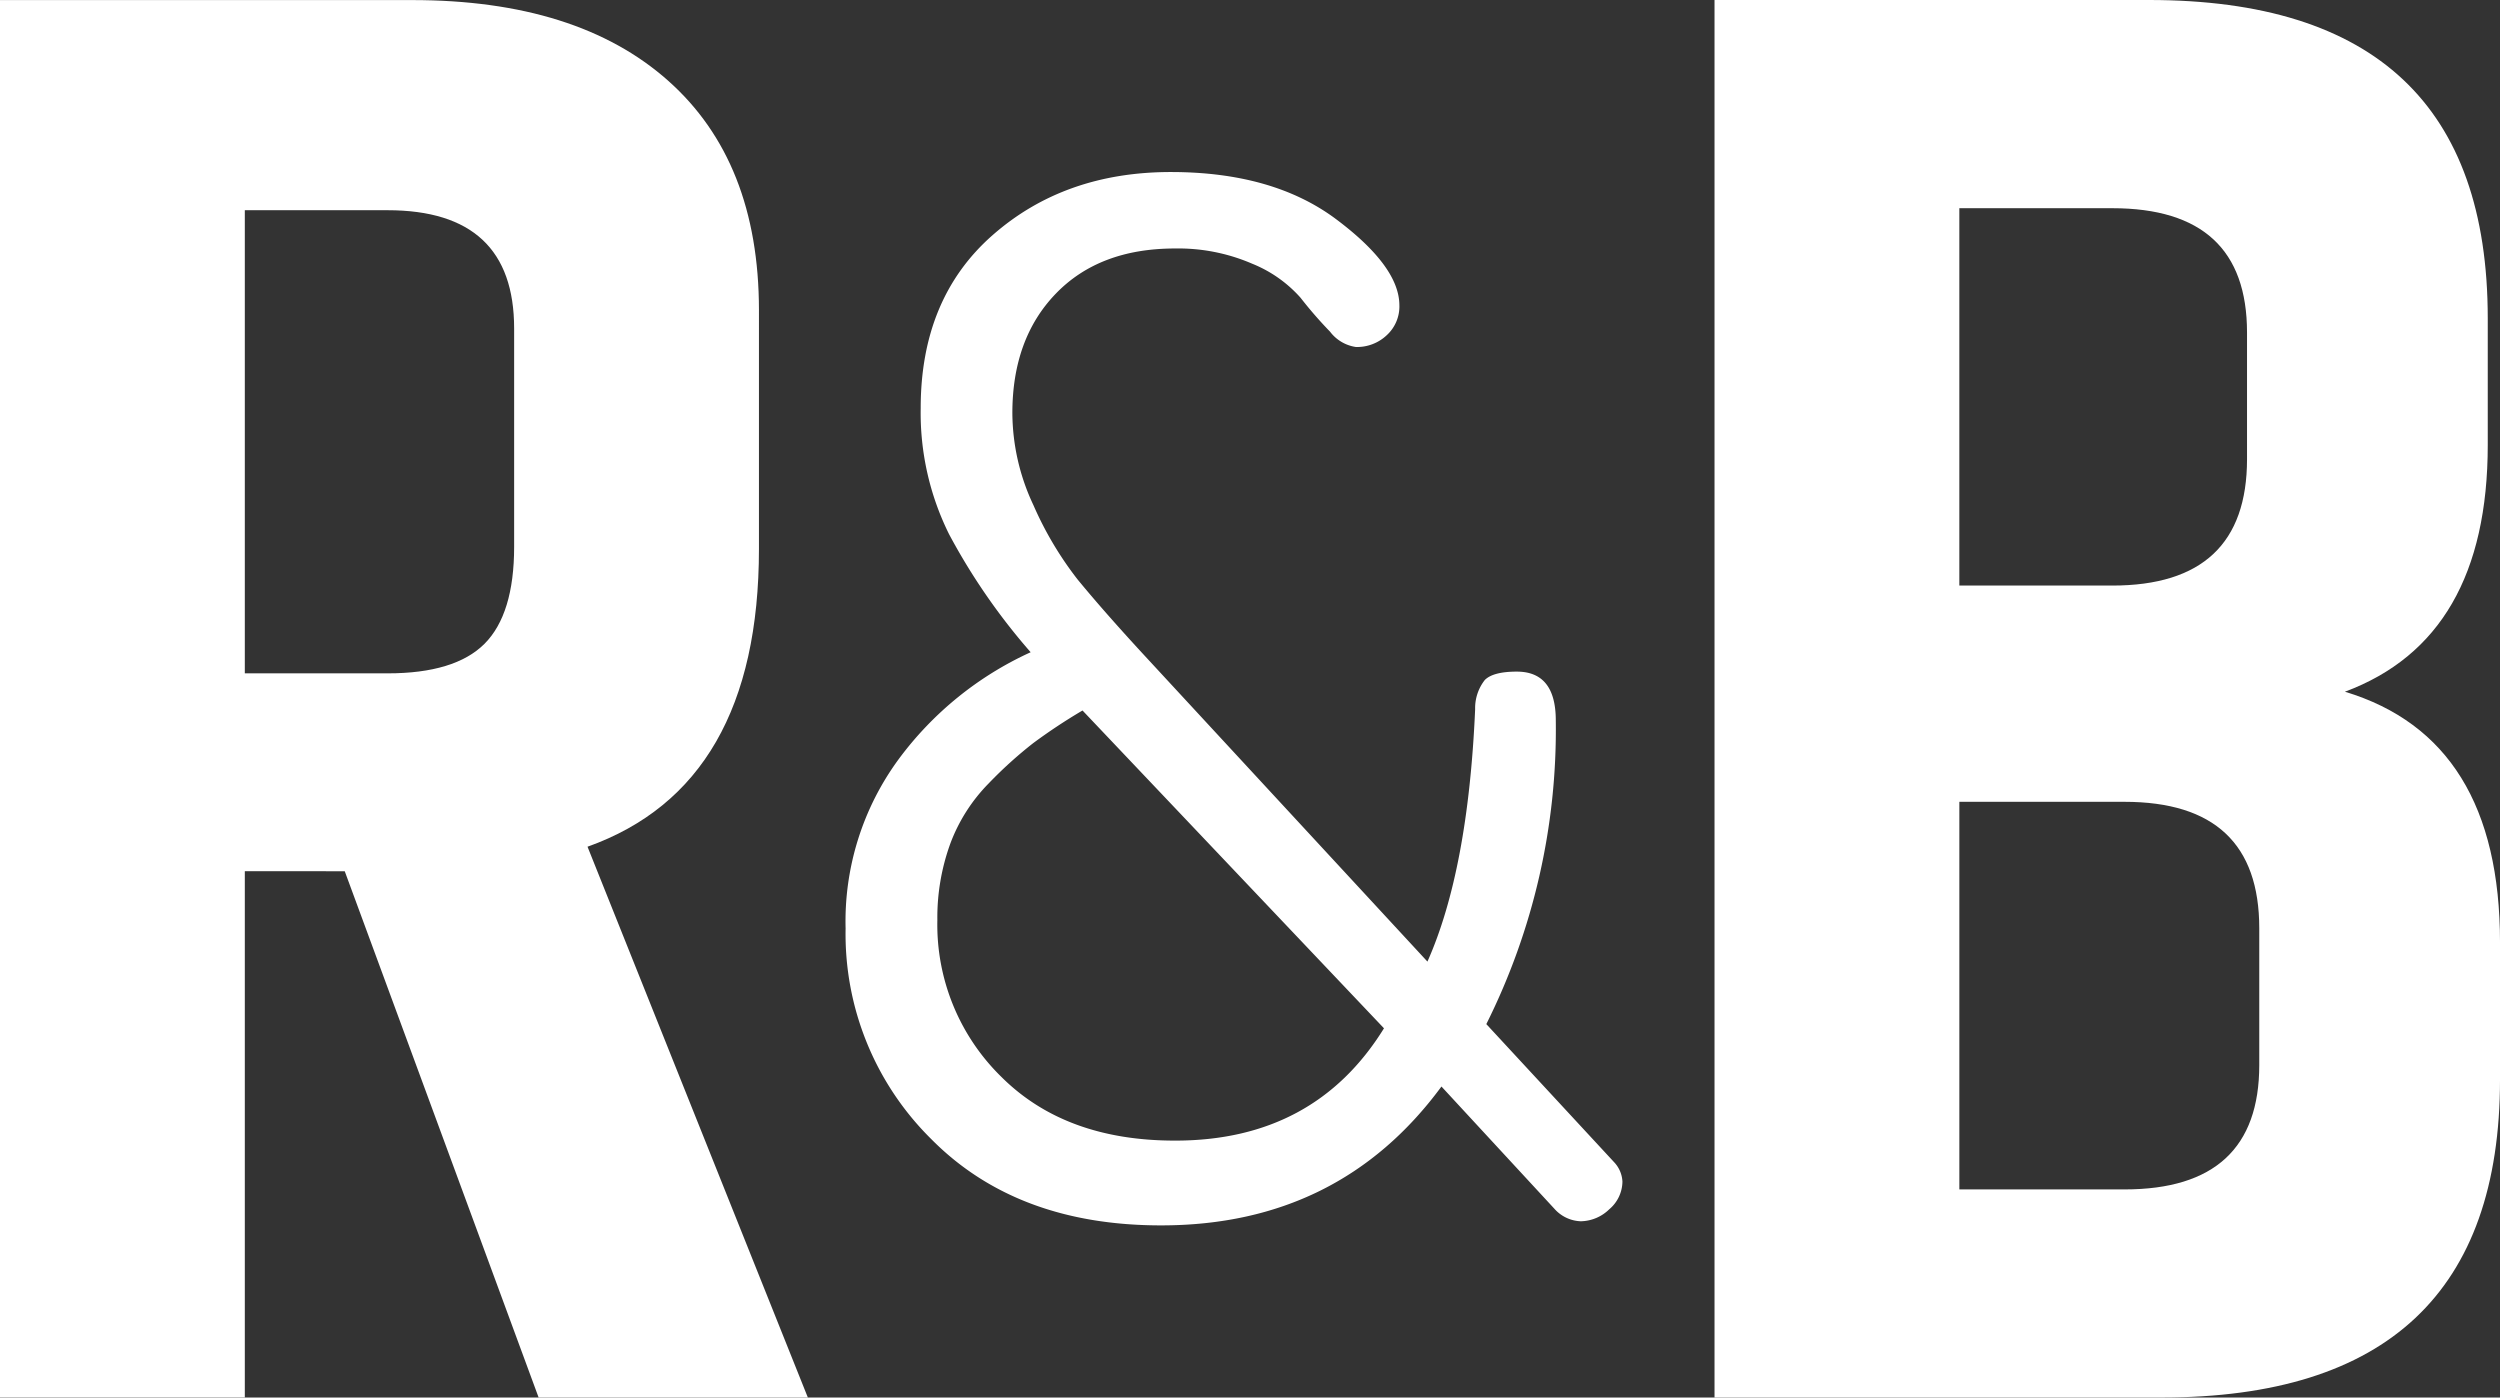 <svg xmlns="http://www.w3.org/2000/svg" xmlns:xlink="http://www.w3.org/1999/xlink" width="269.354" height="150.569" viewBox="0 0 269.354 150.569">
  <rect x="0" y="0" width="269.354" height="150.569" fill="#333333" stroke="none"/>
  <defs>
    <clipPath id="clip-path">
      <rect id="Rechteck_199" data-name="Rechteck 199" width="269.354" height="150.569" fill="#fff"/>
    </clipPath>
  </defs>
  <g transform="translate(0 0)" clip-path="url(#clip-path)">
    <path d="M26.377,22.64v49.9H41.761q7.256,0,10.445-3.188c2.116-2.126,3.188-5.607,3.188-10.445V35.385q0-12.74-13.633-12.744Zm0,71.216v56.7H0V0H44.4Q62.21,0,71.986,8.687t9.785,24.719V59.124q0,25.507-18.471,32.095l23.739,59.342H58.032l-20.889-56.7Z" transform="translate(0 0.008)" fill="#fff"/>
    <path d="M19.83,82.612a22.929,22.929,0,0,0,6.89,16.895q6.9,6.885,18.736,6.872,15.007,0,22.493-12.1L35.469,60.037a60.743,60.743,0,0,0-5.314,3.518,45.625,45.625,0,0,0-4.792,4.334,18.411,18.411,0,0,0-4.141,6.5,23.322,23.322,0,0,0-1.393,8.228m-9.886.9a29.511,29.511,0,0,1,5.717-18.232A36.5,36.5,0,0,1,29.881,53.761a67.865,67.865,0,0,1-8.786-12.708,29.386,29.386,0,0,1-3.06-13.6q0-11.819,7.742-18.626T44.989,2.023q11.022,0,17.82,5.094t6.8,9.272A4.194,4.194,0,0,1,68.251,19.6a4.658,4.658,0,0,1-3.326,1.274,4.266,4.266,0,0,1-2.785-1.649,44.638,44.638,0,0,1-3.179-3.656A13.9,13.9,0,0,0,53.748,11.9a20.047,20.047,0,0,0-8.31-1.64q-8.15,0-12.845,4.865T27.911,28.043a23.47,23.47,0,0,0,2.272,9.877,37.213,37.213,0,0,0,4.755,8c1.667,2.034,3.995,4.709,7.027,8L72.631,87.092q4.384-9.854,5.14-27.2a4.9,4.9,0,0,1,1.044-3.143c.6-.6,1.75-.9,3.445-.9q4.192,0,4.2,5.241a70.971,70.971,0,0,1-7.485,32.736L92.741,108.7a3.275,3.275,0,0,1,.9,2.1,3.959,3.959,0,0,1-1.42,2.978,4.5,4.5,0,0,1-3.069,1.292,3.977,3.977,0,0,1-2.849-1.356L74.142,100.551Q63.12,115.518,43.926,115.513q-15.571,0-24.774-9.318A31.043,31.043,0,0,1,9.944,83.51" transform="translate(81.163 16.512)" fill="#fff"/>
    <path d="M78.854,114.745V100.013q0-13.619-14.513-13.624h-17.8v41.761h17.8q14.513,0,14.513-13.4M63.022,22.429H46.539V63.09H63.022q14.513,0,14.513-13.624V35.833q0-13.4-14.513-13.4m40.45,11.865V47.927q0,20.876-15.392,26.6,16.712,5.044,16.712,27.028v14.733q0,34.289-36.492,34.284H20.162V0H66.98q36.488,0,36.492,34.293" transform="translate(164.563 0)" fill="#fff"/>
  </g>
</svg>
